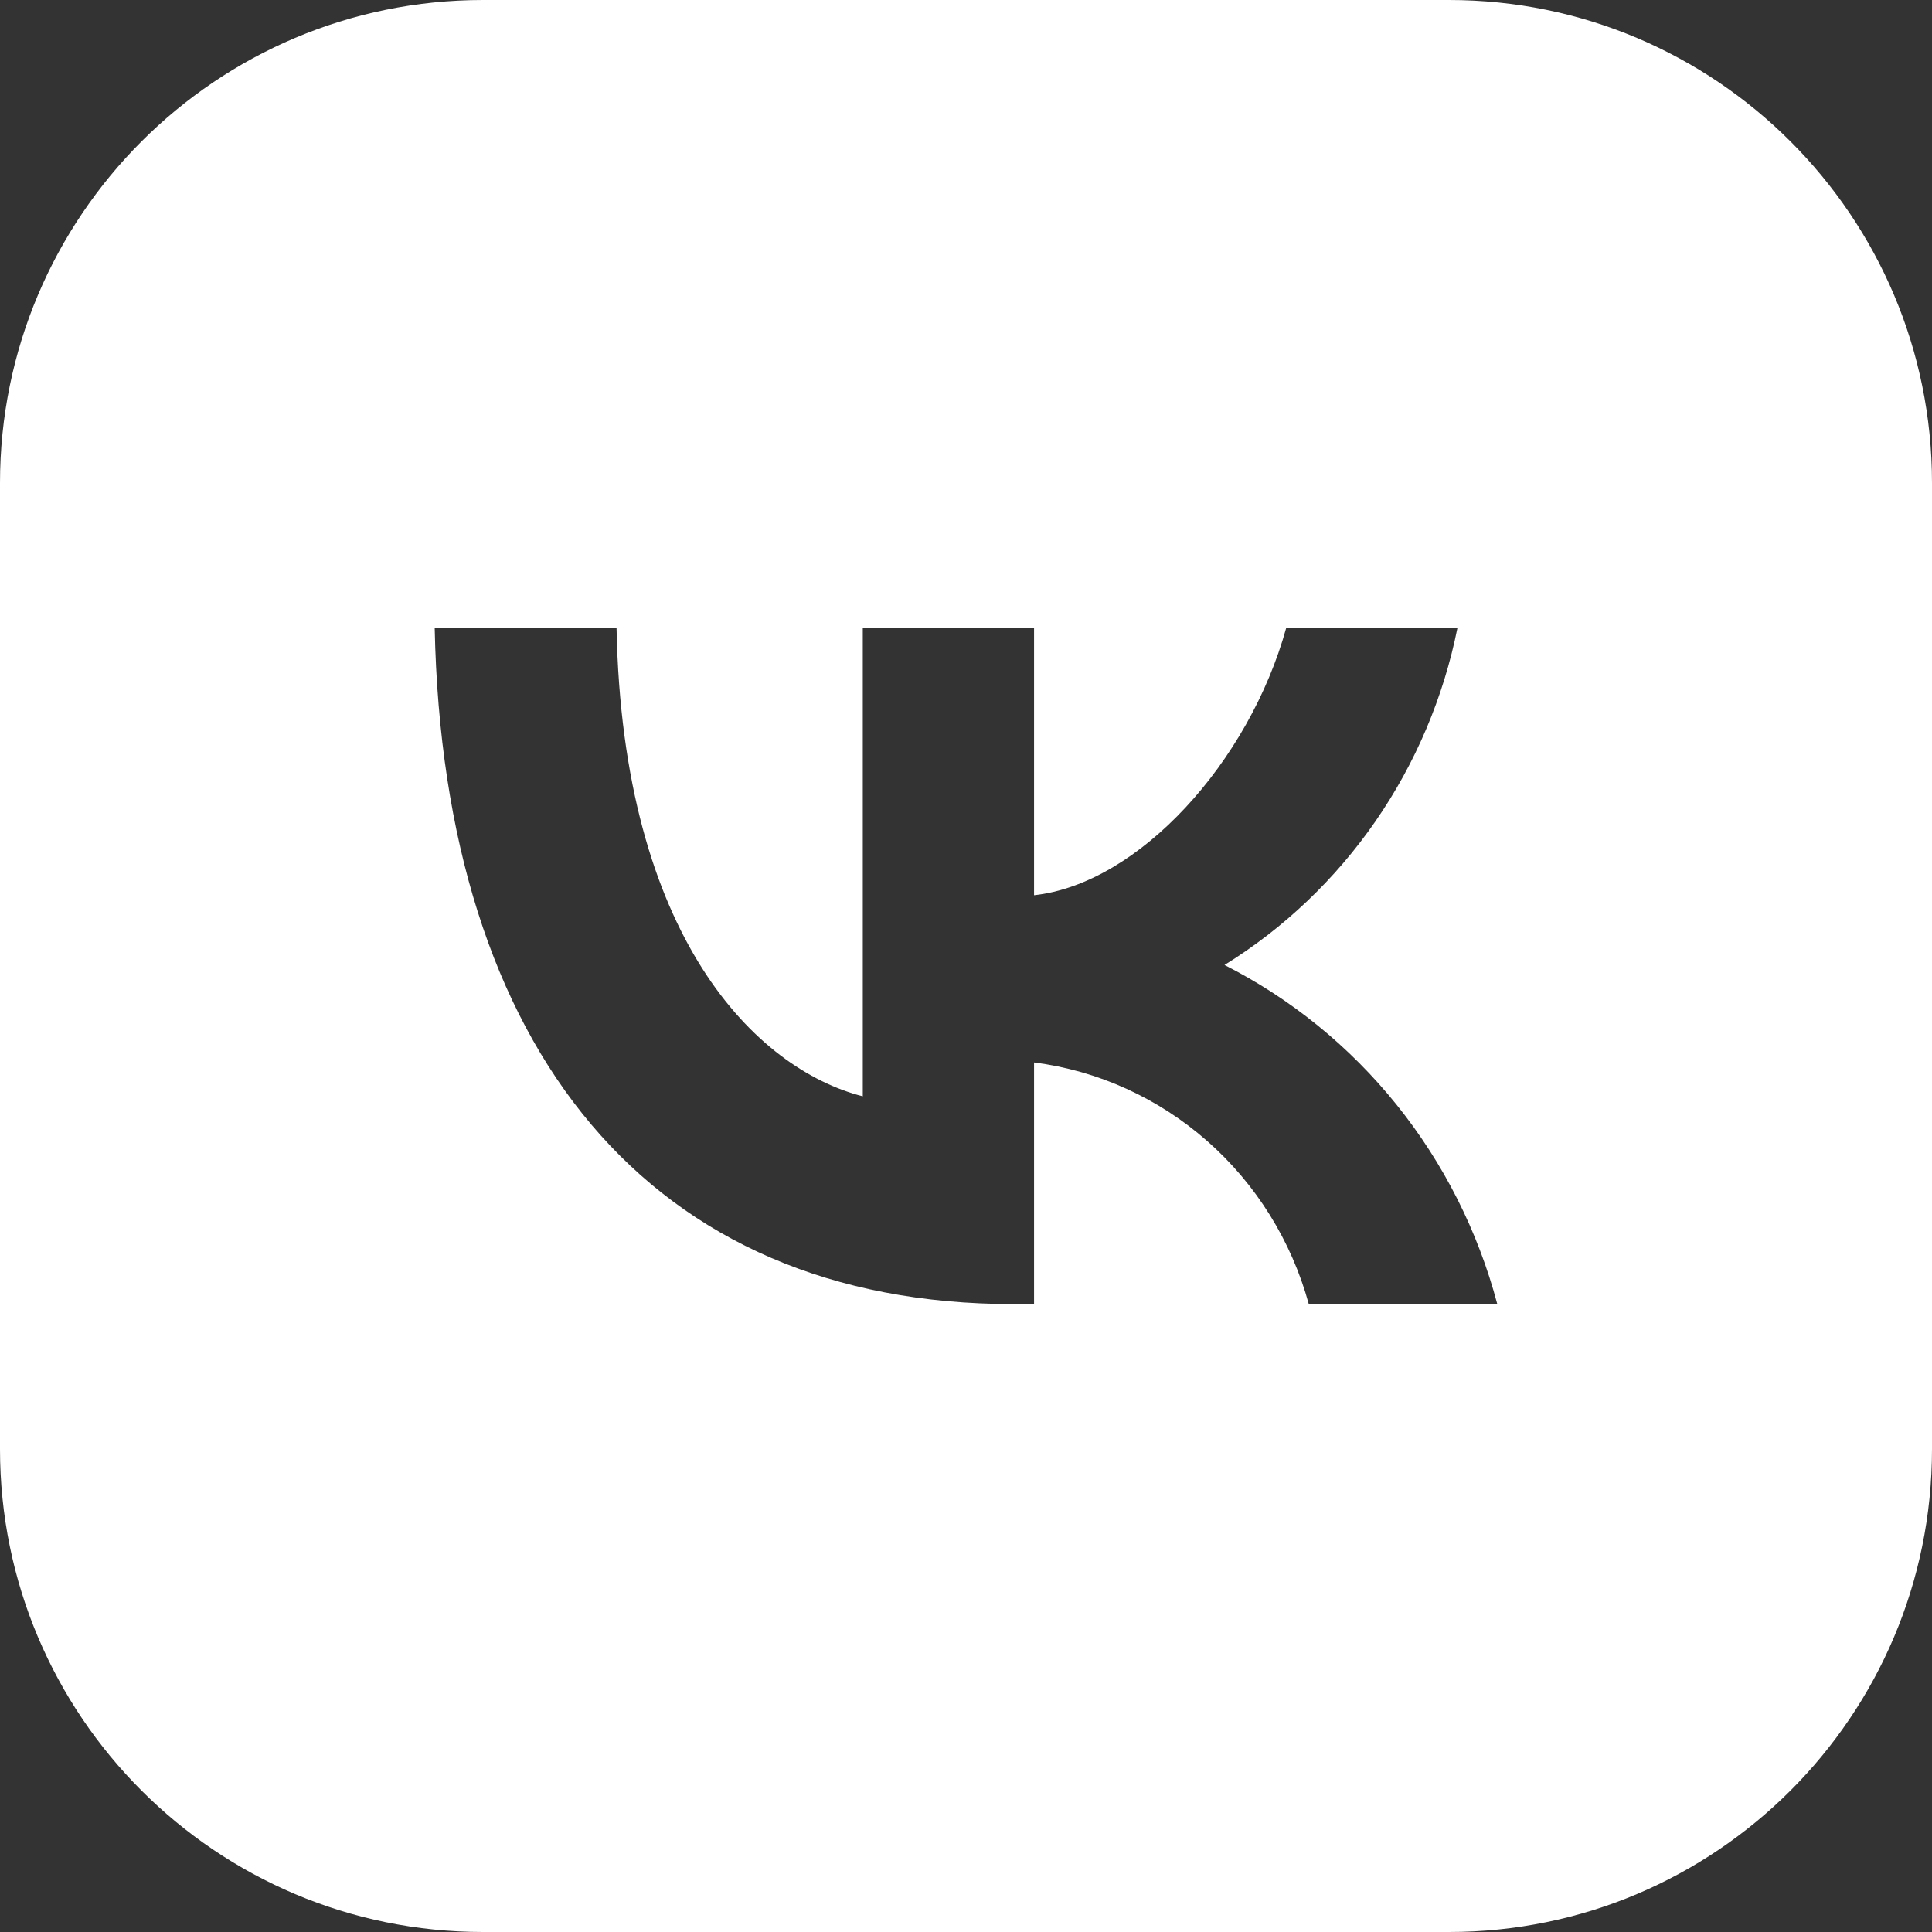 <?xml version="1.0" encoding="UTF-8"?> <svg xmlns="http://www.w3.org/2000/svg" width="40" height="40" viewBox="0 0 40 40" fill="none"><rect x="0" y="0" width="40" height="40" fill="#333333" stroke="none"/><path fill-rule="evenodd" clip-rule="evenodd" d="M10 0C4.477 0 0 4.477 0 10V30C0 35.523 4.477 40 10 40H30C35.523 40 40 35.523 40 30V10C40 4.477 35.523 0 30 0H10ZM9 13C9.179 21.745 13.466 27 20.983 27H21.409V21.997C22.734 22.167 23.981 22.733 24.993 23.623C26.005 24.513 26.737 25.688 27.097 27H31C30.599 25.489 29.888 24.082 28.915 22.872C27.941 21.662 26.727 20.676 25.352 19.979C26.584 19.217 27.648 18.203 28.478 17.003C29.308 15.802 29.886 14.439 30.175 13H26.63C25.861 15.775 23.58 18.297 21.409 18.535V13H17.863V22.698C15.665 22.137 12.889 19.418 12.765 13H9Z" fill="white"></path></svg> 